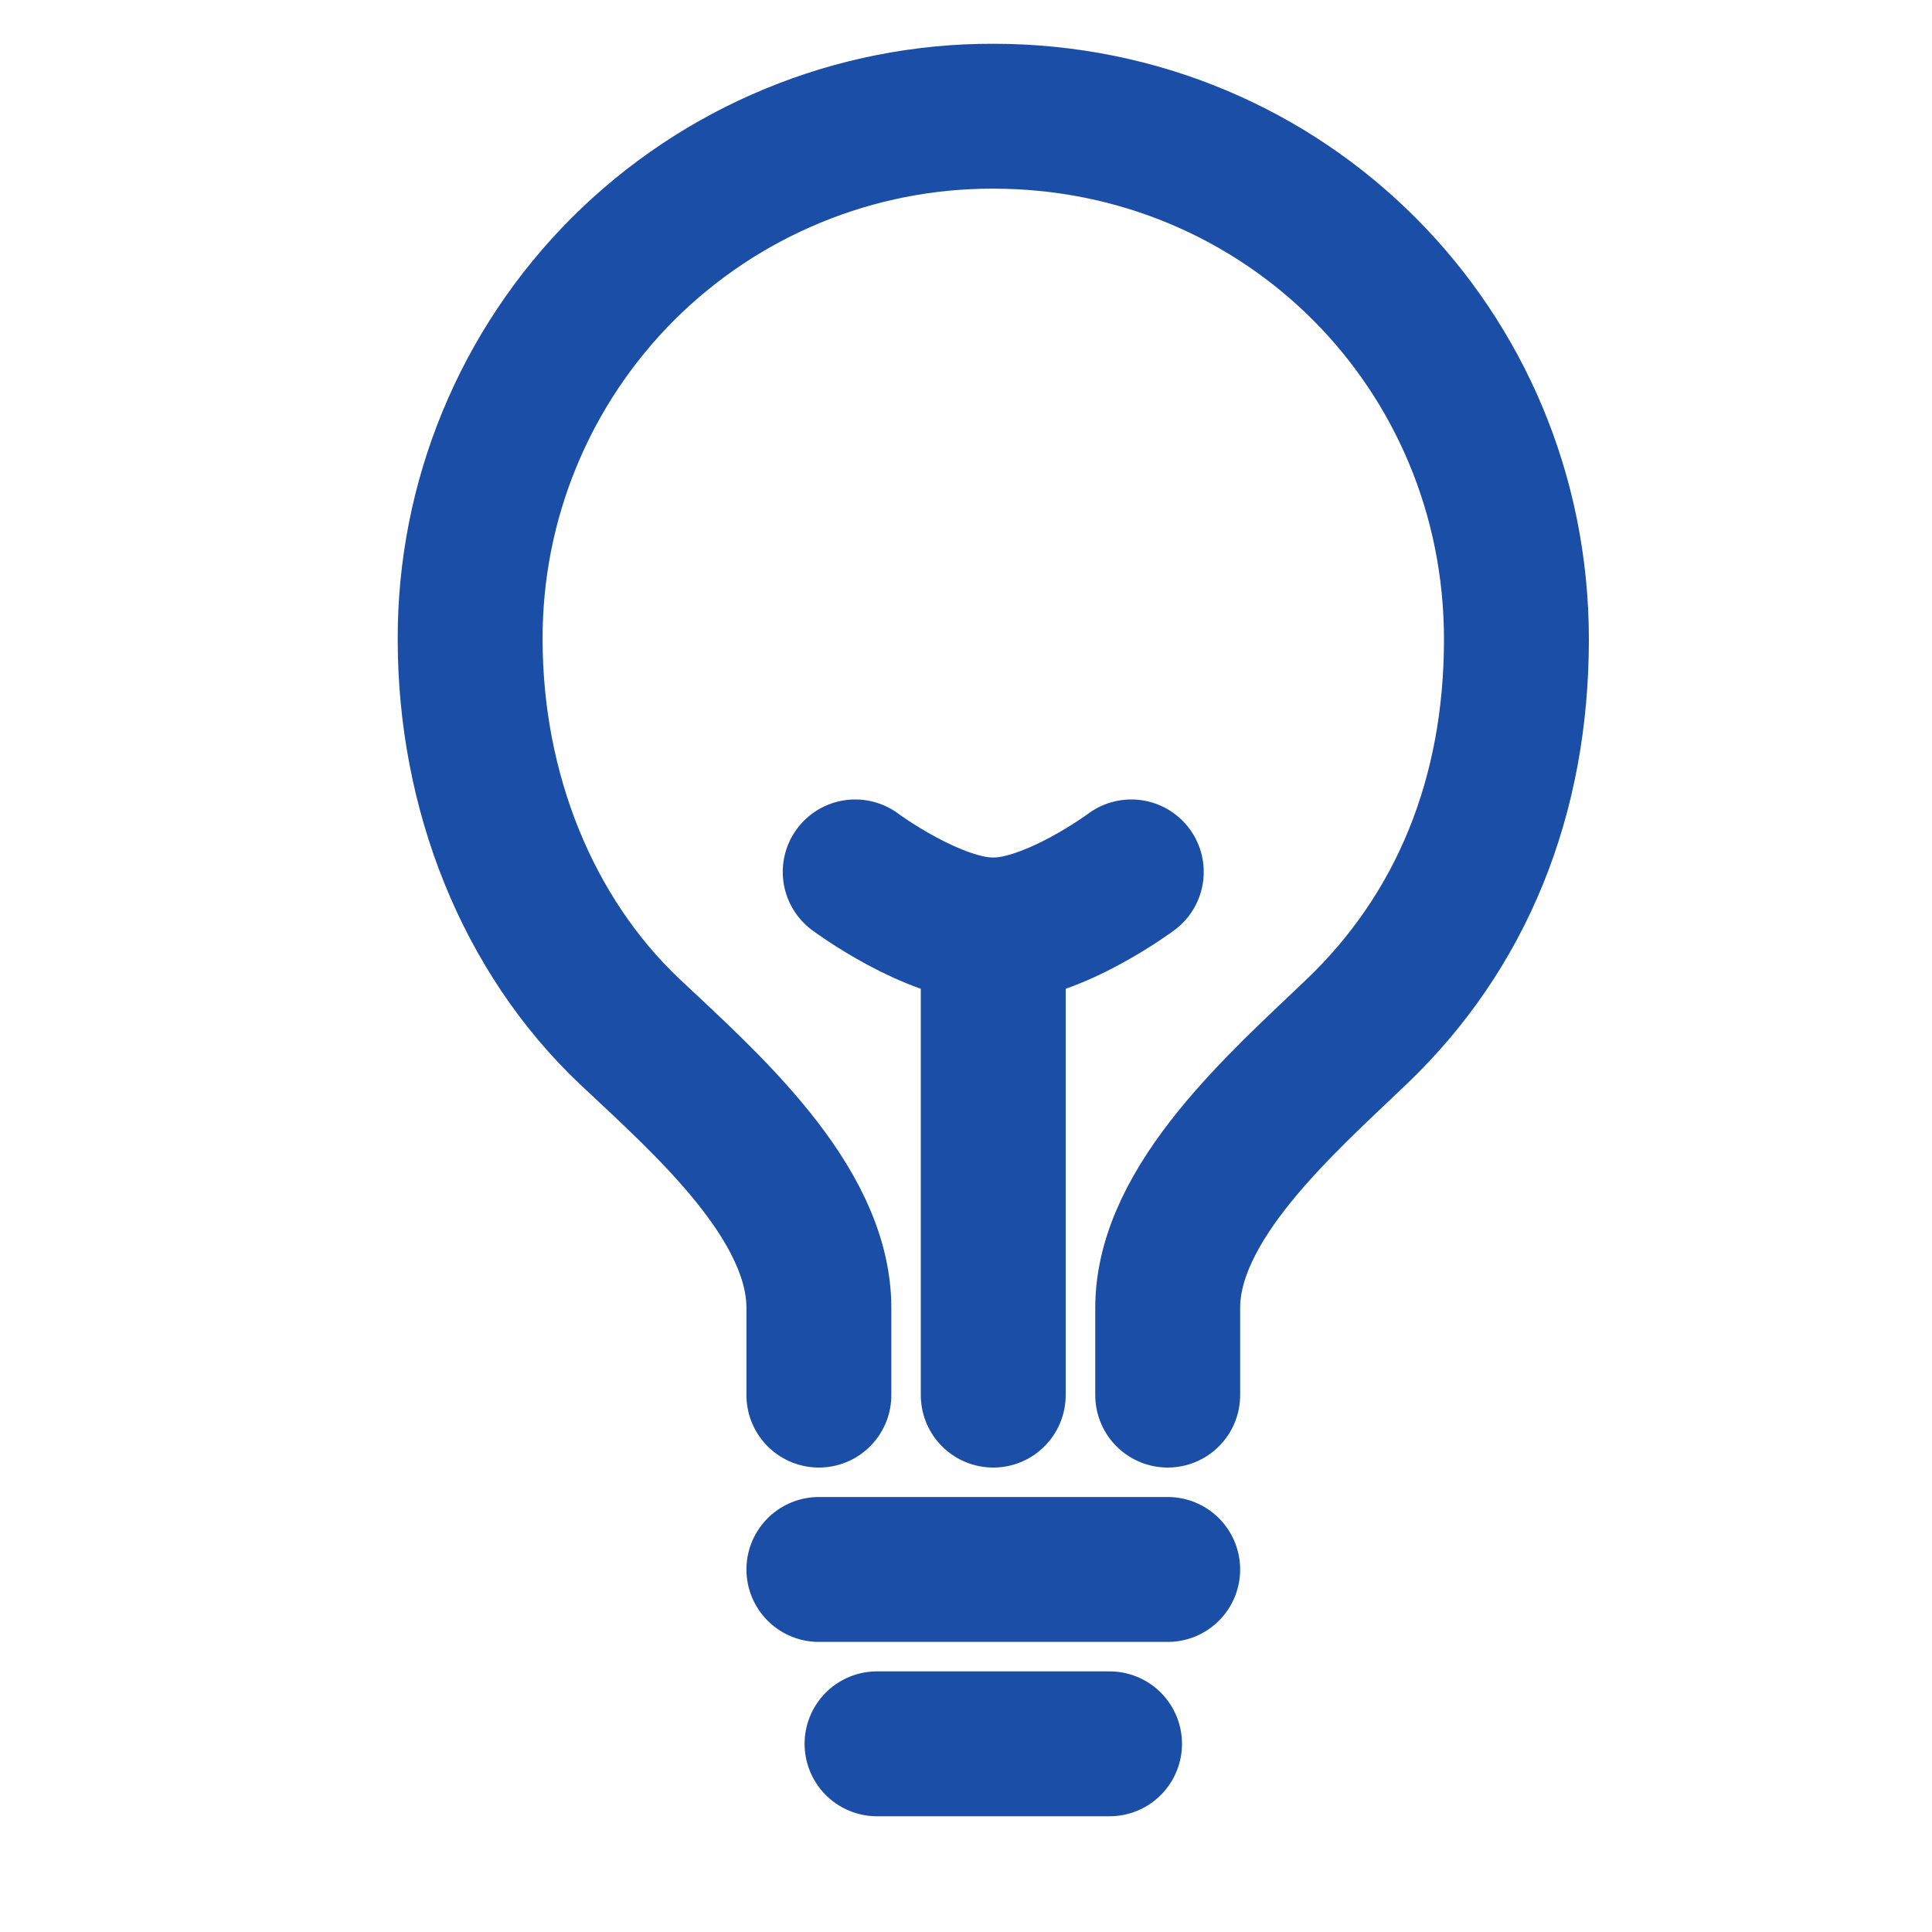 <svg width="20" height="20" viewBox="0 0 20 20" fill="none" xmlns="http://www.w3.org/2000/svg">
<path d="M12.088 14.442V13.539C12.088 12.448 13.274 11.417 14.043 10.681C15.128 9.644 15.698 8.251 15.698 6.619C15.698 3.61 13.301 1.203 10.282 1.203C9.571 1.201 8.865 1.34 8.208 1.612C7.55 1.883 6.952 2.282 6.448 2.785C5.945 3.289 5.546 3.886 5.275 4.544C5.003 5.202 4.865 5.907 4.867 6.619C4.867 8.193 5.461 9.68 6.521 10.681C7.287 11.403 8.477 12.437 8.477 13.539V14.442M9.079 18.052H11.486M8.477 16.247H12.088M10.282 14.442V9.628" stroke="#1B4EA7" stroke-width="1.5" stroke-linecap="round" stroke-linejoin="round"/>
<path d="M11.711 9.026C11.711 9.026 10.903 9.628 10.282 9.628C9.662 9.628 8.853 9.026 8.853 9.026" stroke="#1B4EA7" stroke-width="1.5" stroke-linecap="round" stroke-linejoin="round"/>
</svg>
